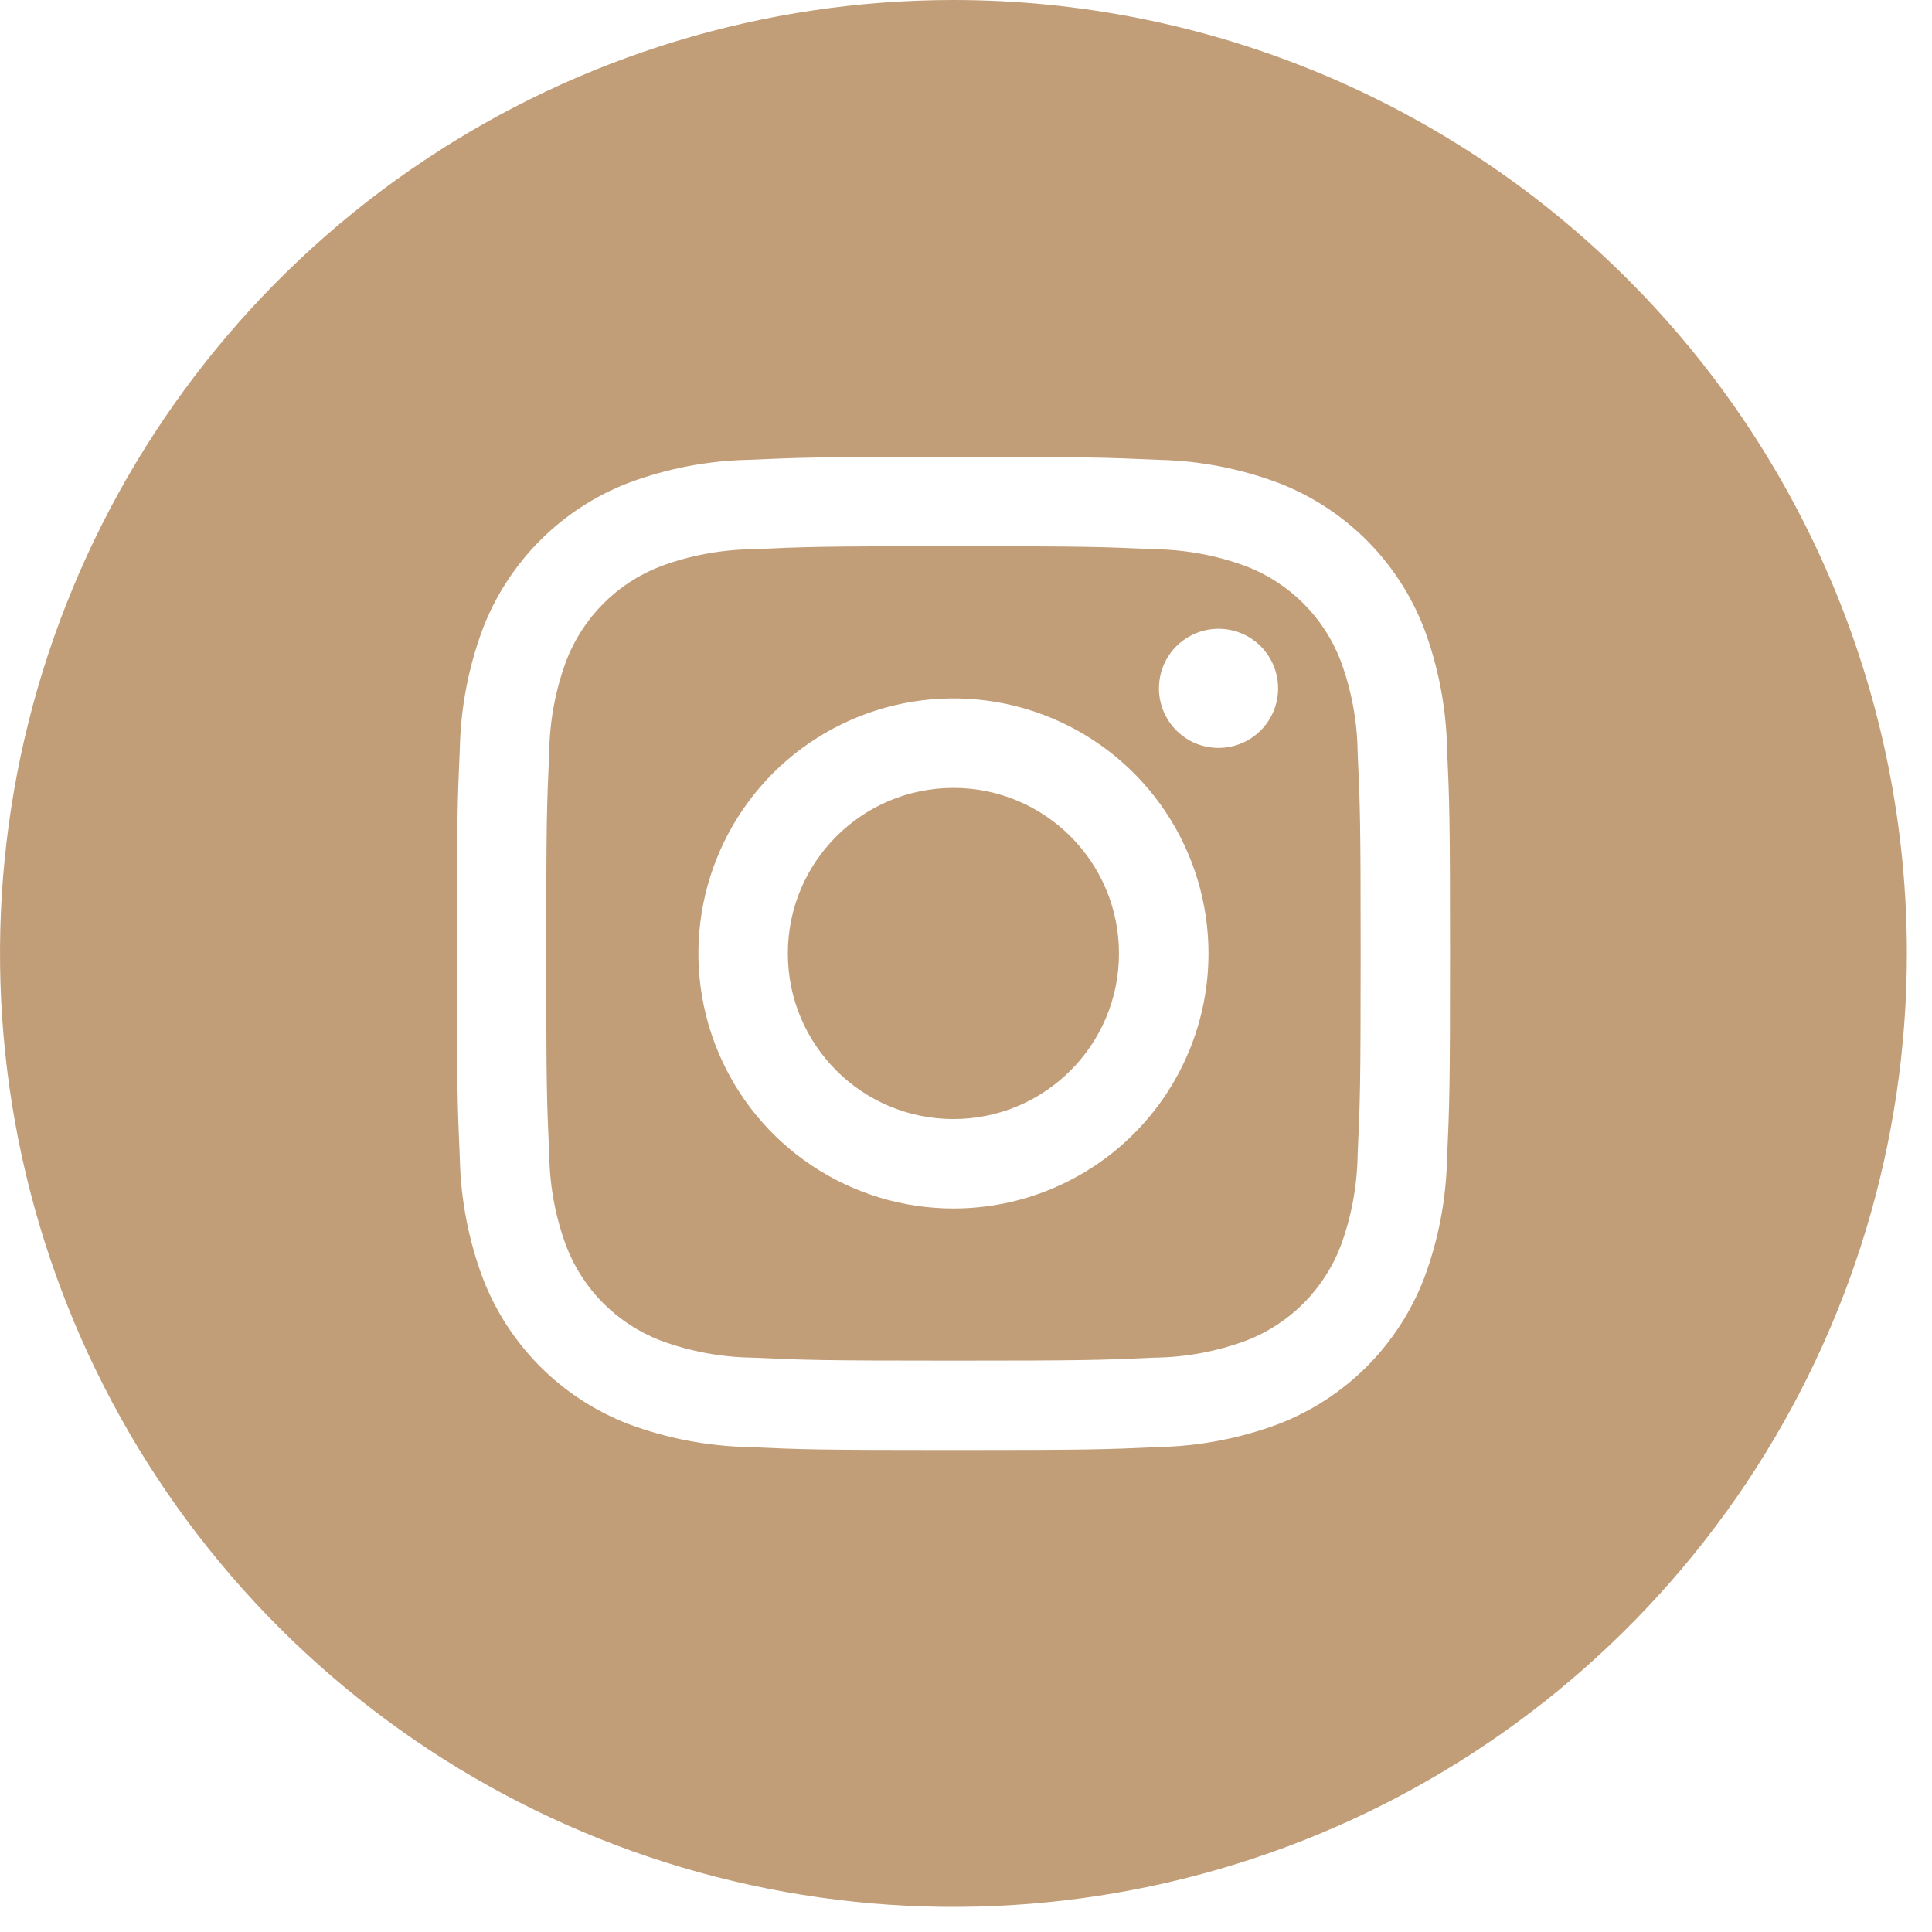 <?xml version="1.0" encoding="UTF-8"?> <svg xmlns="http://www.w3.org/2000/svg" width="33" height="33" viewBox="0 0 33 33" fill="none"> <path d="M22.898 11.283C22.757 10.917 22.54 10.584 22.263 10.307C21.985 10.03 21.653 9.814 21.287 9.673C20.782 9.486 20.25 9.387 19.712 9.381C18.818 9.34 18.55 9.33 16.285 9.33C14.021 9.33 13.753 9.34 12.859 9.381C12.32 9.387 11.787 9.486 11.283 9.673C10.917 9.814 10.584 10.03 10.307 10.308C10.03 10.586 9.814 10.918 9.673 11.284C9.486 11.789 9.387 12.321 9.381 12.859C9.34 13.753 9.33 14.021 9.33 16.285C9.33 18.55 9.34 18.818 9.381 19.712C9.387 20.25 9.486 20.784 9.673 21.288C9.814 21.654 10.03 21.987 10.308 22.264C10.586 22.541 10.918 22.757 11.284 22.898C11.789 23.085 12.321 23.183 12.859 23.19C13.753 23.231 14.021 23.241 16.285 23.241C18.55 23.241 18.818 23.231 19.712 23.19C20.25 23.184 20.784 23.085 21.288 22.898C21.654 22.757 21.987 22.54 22.264 22.263C22.541 21.985 22.757 21.653 22.898 21.287C23.085 20.782 23.183 20.25 23.19 19.712C23.231 18.818 23.241 18.55 23.241 16.285C23.241 14.021 23.231 13.753 23.19 12.859C23.184 12.32 23.085 11.787 22.898 11.283ZM16.285 20.642C15.424 20.642 14.582 20.386 13.865 19.908C13.149 19.429 12.59 18.749 12.261 17.953C11.931 17.157 11.845 16.281 12.013 15.435C12.181 14.591 12.596 13.814 13.205 13.205C13.814 12.596 14.591 12.181 15.435 12.013C16.281 11.845 17.157 11.931 17.953 12.261C18.749 12.59 19.429 13.149 19.908 13.865C20.386 14.582 20.642 15.424 20.642 16.285C20.642 17.441 20.183 18.549 19.366 19.366C18.549 20.183 17.441 20.642 16.285 20.642ZM20.813 12.775C20.612 12.775 20.415 12.716 20.248 12.604C20.08 12.492 19.95 12.333 19.873 12.147C19.796 11.961 19.776 11.757 19.815 11.559C19.854 11.362 19.951 11.18 20.093 11.038C20.236 10.896 20.417 10.799 20.615 10.759C20.812 10.72 21.017 10.74 21.203 10.817C21.389 10.894 21.548 11.025 21.66 11.192C21.771 11.36 21.831 11.556 21.831 11.758C21.831 12.028 21.724 12.287 21.533 12.477C21.342 12.668 21.083 12.775 20.813 12.775Z" fill="#C29E78"></path> <path d="M16.285 19.114C17.847 19.114 19.113 17.848 19.113 16.286C19.113 14.724 17.847 13.458 16.285 13.458C14.723 13.458 13.457 14.724 13.457 16.286C13.457 17.848 14.723 19.114 16.285 19.114Z" fill="#C29E78"></path> <path d="M16.286 0C13.065 0 9.916 0.955 7.238 2.745C4.56 4.534 2.472 7.078 1.24 10.053C0.007 13.029 -0.315 16.304 0.313 19.463C0.941 22.622 2.492 25.524 4.77 27.802C7.048 30.079 9.949 31.63 13.108 32.258C16.268 32.887 19.542 32.564 22.518 31.332C25.494 30.099 28.037 28.012 29.827 25.334C31.616 22.655 32.571 19.507 32.571 16.286C32.571 11.966 30.856 7.824 27.802 4.77C24.747 1.716 20.605 0 16.286 0ZM24.717 19.784C24.702 20.487 24.569 21.183 24.322 21.841C24.104 22.405 23.771 22.916 23.344 23.344C22.916 23.771 22.405 24.104 21.841 24.322C21.183 24.569 20.487 24.702 19.784 24.717C18.878 24.758 18.59 24.768 16.286 24.768C13.982 24.768 13.694 24.758 12.788 24.717C12.084 24.702 11.389 24.569 10.73 24.322C10.167 24.104 9.655 23.771 9.228 23.344C8.801 22.916 8.468 22.405 8.25 21.841C8.003 21.183 7.869 20.487 7.854 19.784C7.814 18.878 7.804 18.59 7.804 16.286C7.804 13.982 7.814 13.694 7.854 12.788C7.869 12.084 8.003 11.389 8.25 10.73C8.468 10.167 8.801 9.655 9.228 9.228C9.655 8.801 10.167 8.468 10.73 8.25C11.389 8.003 12.084 7.869 12.788 7.854C13.694 7.814 13.982 7.804 16.286 7.804C18.59 7.804 18.878 7.814 19.784 7.854C20.487 7.869 21.183 8.003 21.841 8.25C22.405 8.468 22.916 8.801 23.344 9.228C23.771 9.655 24.104 10.167 24.322 10.73C24.569 11.389 24.702 12.084 24.717 12.788C24.758 13.694 24.768 13.982 24.768 16.286C24.768 18.59 24.758 18.878 24.717 19.784Z" fill="#C29E78"></path> </svg> 